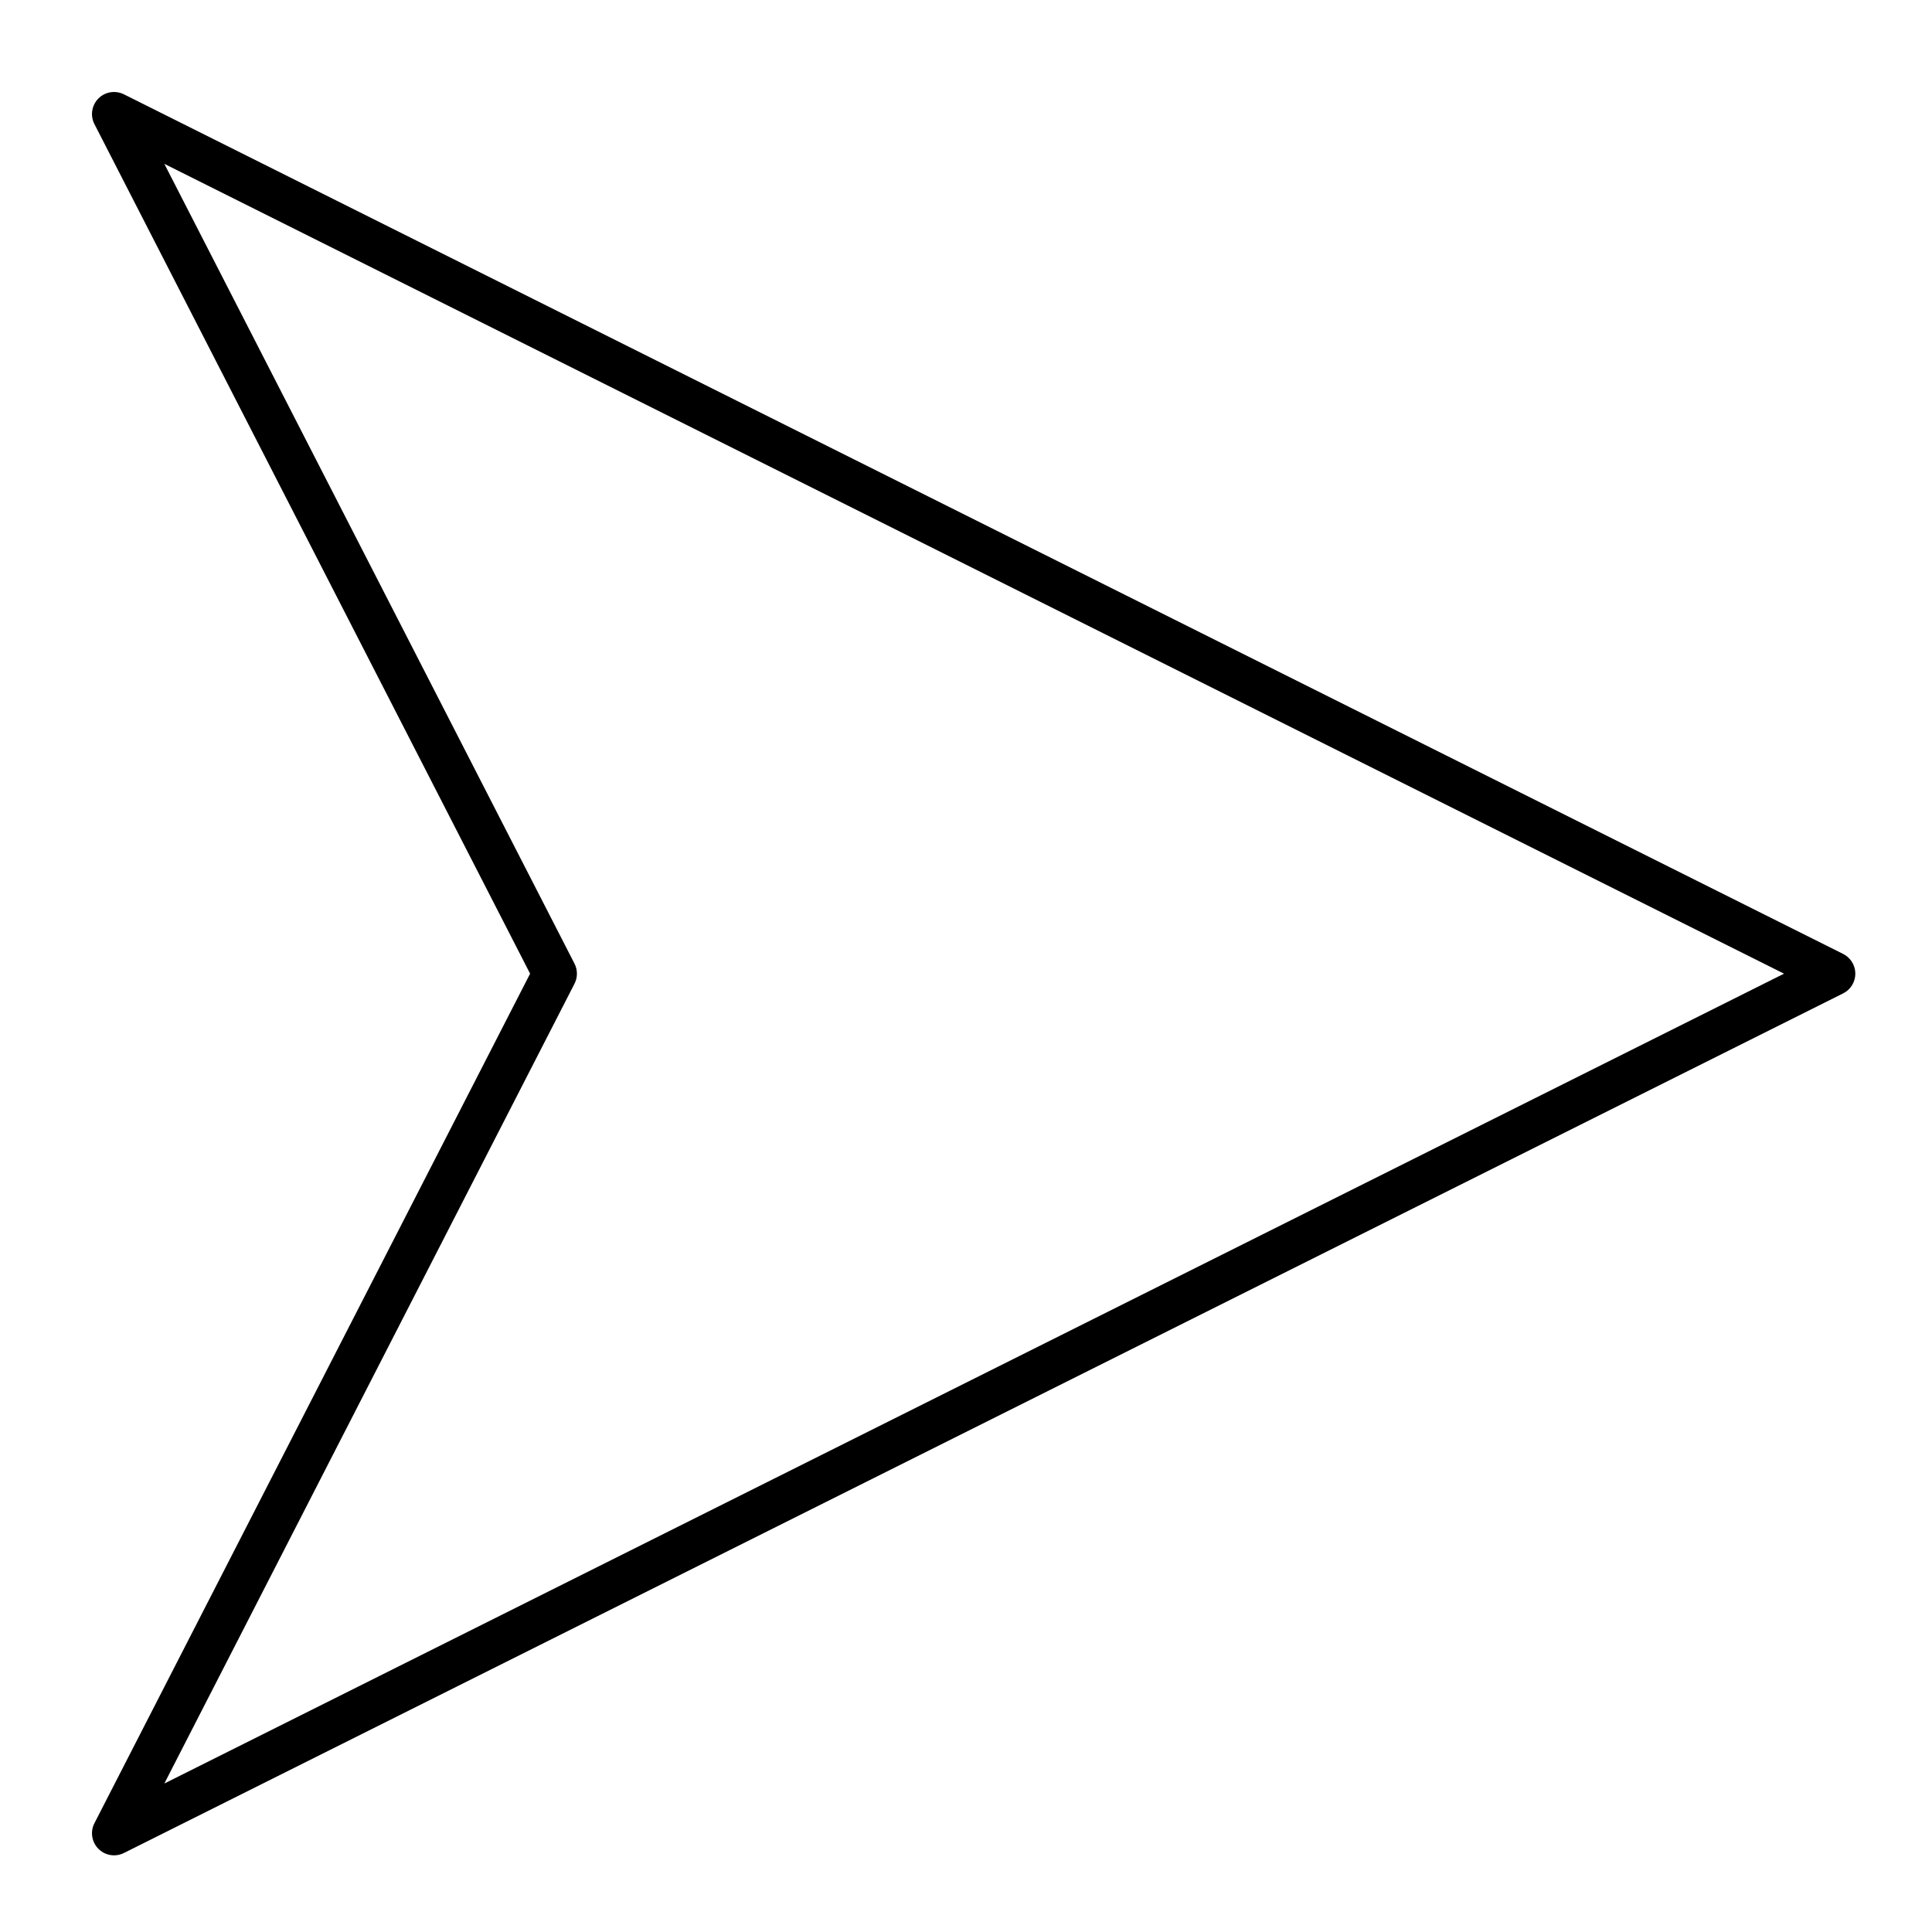 <svg xmlns="http://www.w3.org/2000/svg" tabindex="0" id="logo" viewBox="0 0 63 63"> <g transform="translate(3,3) scale(0.575,0.575)"><g><g transform="translate(-12.5, -12.5) scale(1.25)"><path d="M89.447,49.105l-78-39c-0.387-0.192-0.854-0.117-1.158,0.191  c-0.304,0.307-0.376,0.775-0.179,1.16L29.876,50l-19.766,38.543  c-0.197,0.385-0.125,0.853,0.179,1.16C10.481,89.898,10.739,90,11,90  c0.152,0,0.305-0.035,0.447-0.105l78-39C89.786,50.725,90,50.379,90,50  S89.786,49.275,89.447,49.105z M13.282,86.741L31.89,50.457  c0.147-0.287,0.147-0.626,0-0.913L13.282,13.259L86.764,50L13.282,86.741z" fill="currentColor"/></g></g> </g>   </svg>